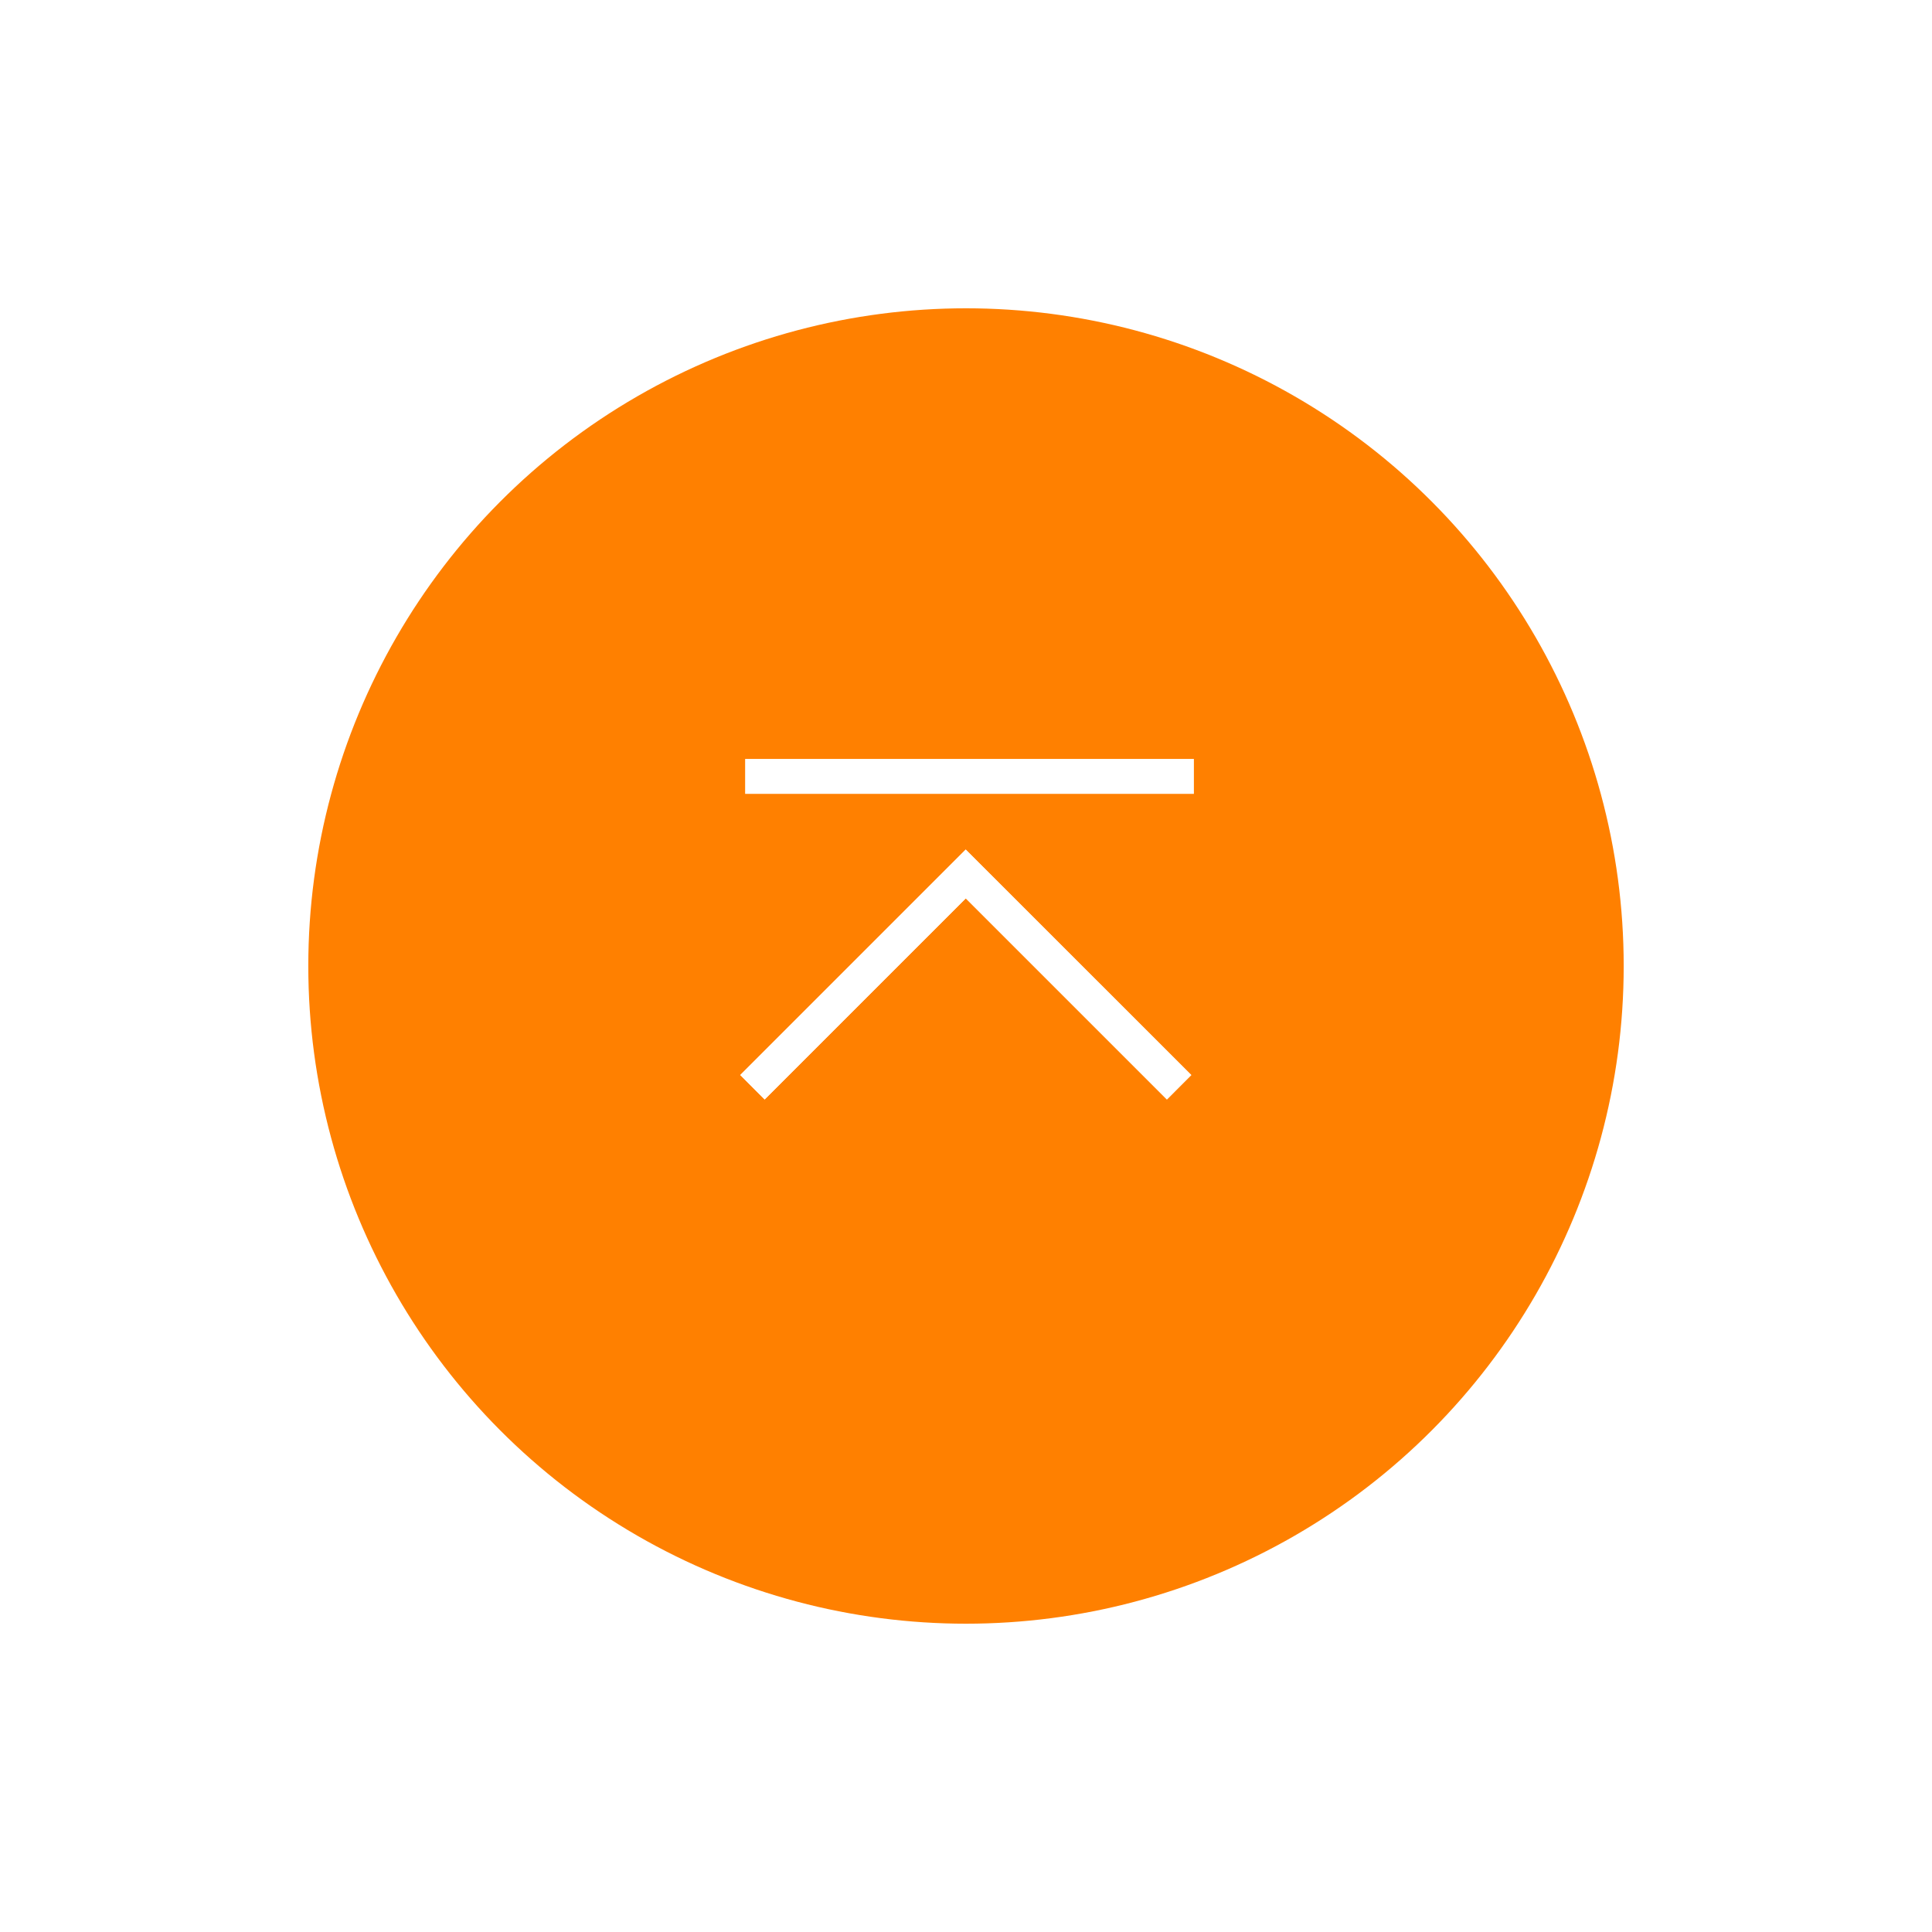<svg xmlns="http://www.w3.org/2000/svg" xmlns:xlink="http://www.w3.org/1999/xlink" width="94" height="94" viewBox="0 0 94 94">
  <defs>
    <filter id="Ellipse_81" x="0" y="0" width="94" height="94" filterUnits="userSpaceOnUse">
      <feOffset dy="2" input="SourceAlpha"/>
      <feGaussianBlur stdDeviation="5" result="blur"/>
      <feFlood flood-opacity="0.6"/>
      <feComposite operator="in" in2="blur"/>
      <feComposite in="SourceGraphic"/>
    </filter>
  </defs>
  <g id="Group_2736" data-name="Group 2736" transform="translate(-1276 -610)">
    <g transform="matrix(1, 0, 0, 1, 1276, 610)" filter="url(#Ellipse_81)">
      <circle id="Ellipse_81-2" data-name="Ellipse 81" cx="32" cy="32" r="32" transform="translate(15 13)" fill="#ff8000"/>
    </g>
    <g id="Group_1079" data-name="Group 1079" transform="translate(1312.017 647.775)">
      <g id="Group_527" data-name="Group 527" transform="translate(0 15.719) rotate(-90)">
        <g id="d822586fcdec30ebee372d105330c4fc" transform="translate(0 21.945) rotate(-90)">
          <path id="Path_92" data-name="Path 92" d="M1.187,0,0,1.189l10.975,10.97,10.97-10.97L20.758,0,10.972,9.785Z" fill="#fff"/>
          <path id="Path_145" data-name="Path 145" d="M0,20.758l1.189,1.187L12.159,10.97,1.189,0,0,1.187l9.785,9.785Z" transform="translate(21.945) rotate(90)" fill="#fff"/>
        </g>
      </g>
      <line id="Line_71" data-name="Line 71" x2="21.834" transform="translate(0.237)" fill="none" stroke="#fff" stroke-width="1.7"/>
    </g>
  </g>
</svg>
